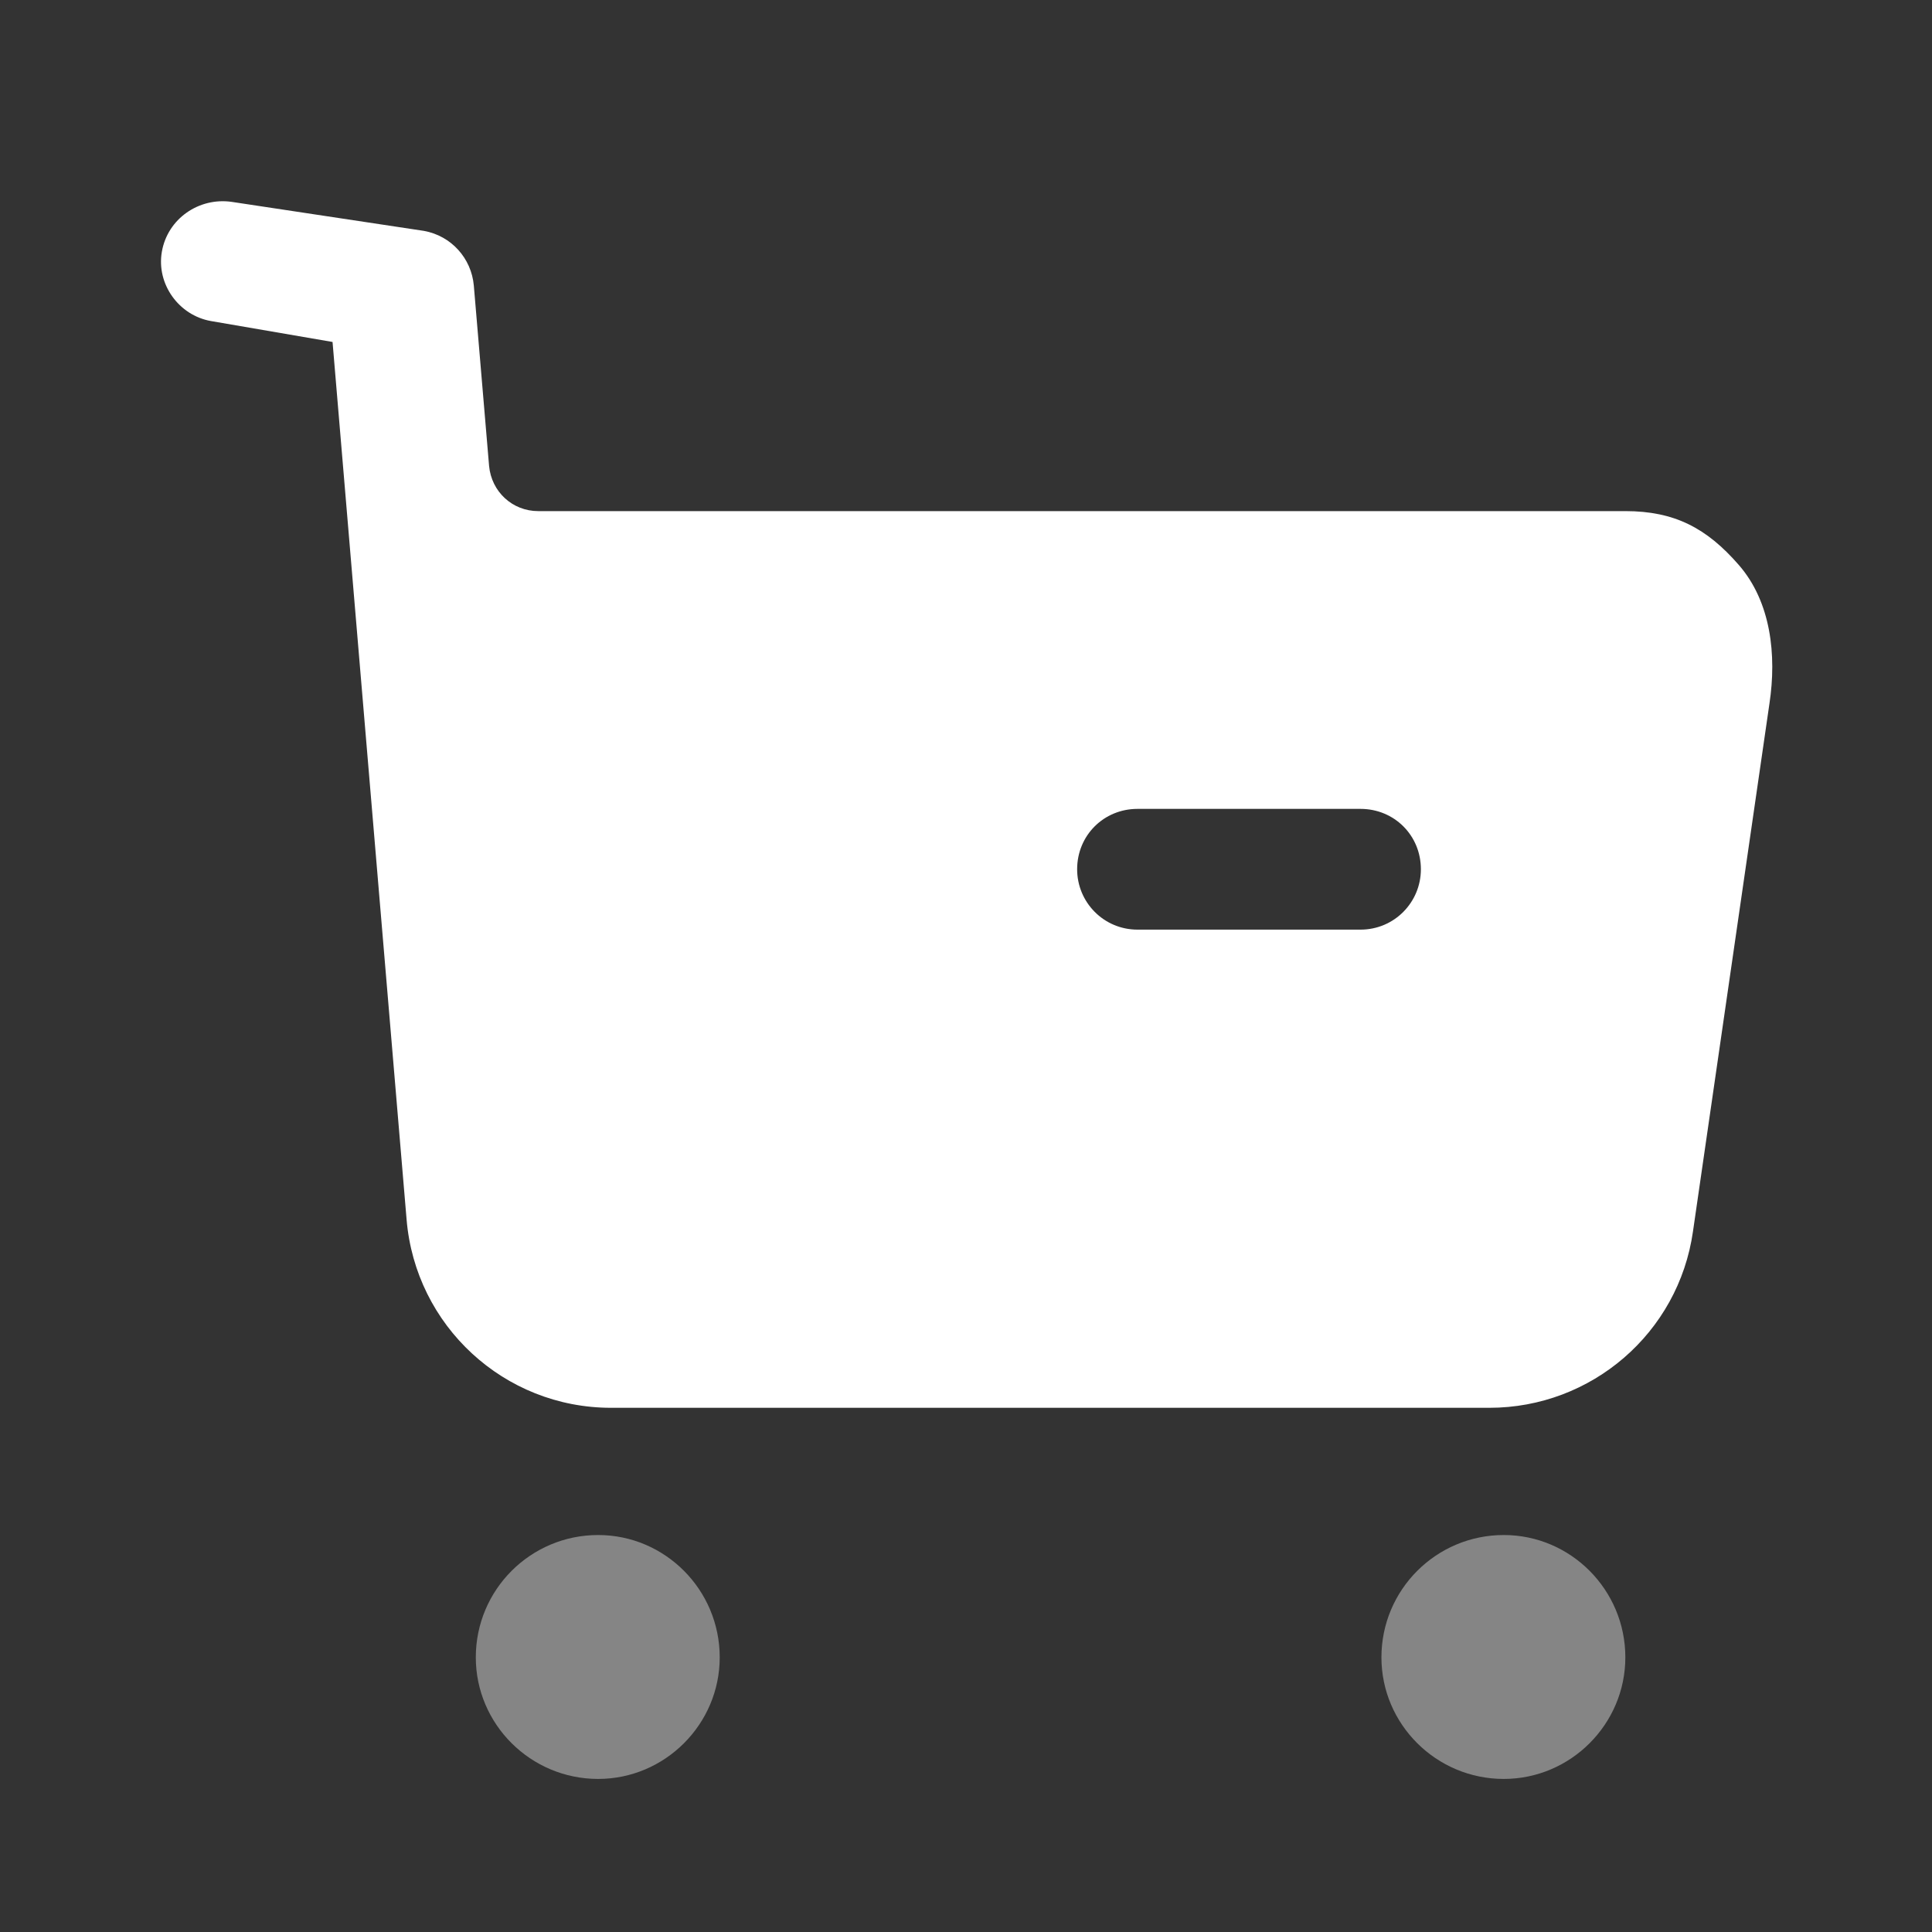 <svg width="40" height="40" viewBox="0 0 40 40" fill="none" xmlns="http://www.w3.org/2000/svg">
<rect x="0" y="0" width="40" height="40" fill="#333333" stroke="none"/>
<path opacity="0.4" fill-rule="evenodd" clip-rule="evenodd" d="M9.851 34.314C9.851 32.914 10.984 31.781 12.384 31.781C13.768 31.781 14.901 32.914 14.901 34.314C14.901 35.697 13.768 36.831 12.384 36.831C10.984 36.831 9.851 35.697 9.851 34.314ZM28.601 34.314C28.601 32.914 29.734 31.781 31.134 31.781C32.518 31.781 33.651 32.914 33.651 34.314C33.651 35.697 32.518 36.831 31.134 36.831C29.734 36.831 28.601 35.697 28.601 34.314Z" fill="white"/>
<path fill-rule="evenodd" clip-rule="evenodd" d="M33.651 10.582C34.668 10.582 35.335 10.932 36.001 11.698C36.668 12.465 36.785 13.565 36.635 14.563L35.051 25.497C34.751 27.598 32.951 29.147 30.835 29.147H12.651C10.435 29.147 8.601 27.447 8.418 25.248L6.885 7.08L4.368 6.647C3.701 6.53 3.235 5.88 3.351 5.213C3.468 4.53 4.118 4.08 4.801 4.18L8.776 4.78C9.343 4.882 9.76 5.347 9.81 5.913L10.126 9.647C10.176 10.182 10.61 10.582 11.143 10.582H33.651ZM23.551 19.247H28.168C28.868 19.247 29.418 18.68 29.418 17.997C29.418 17.297 28.868 16.747 28.168 16.747H23.551C22.851 16.747 22.301 17.297 22.301 17.997C22.301 18.68 22.851 19.247 23.551 19.247Z" fill="white"/>
</svg>
